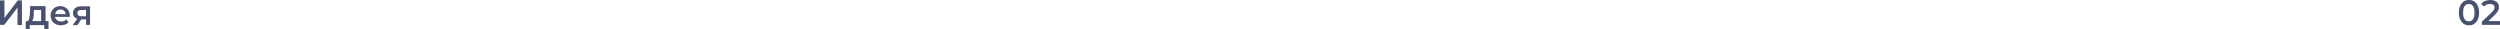 <?xml version="1.0" encoding="UTF-8"?> <!-- Generator: Adobe Illustrator 18.0.0, SVG Export Plug-In . SVG Version: 6.00 Build 0) --> <svg xmlns="http://www.w3.org/2000/svg" xmlns:xlink="http://www.w3.org/1999/xlink" id="Слой_1" x="0px" y="0px" viewBox="0 0 1185.3 13.8" xml:space="preserve"> <g> <g> <g> <path fill="#485270" d="M0,0.2h2.1v8.3l6.3-8.3h2v11.7H8.3V3.6L2,11.8H0V0.2z"></path> <path fill="#485270" d="M23,10.1v3.8H21v-2h-6.9v2h-1.9v-3.8h0.4c0.6,0,1-0.4,1.2-1.1c0.2-0.7,0.3-1.7,0.4-3l0.1-3.1h7.3v7.1H23z M15.8,8.6c-0.1,0.6-0.3,1.1-0.7,1.4h4.4V4.7h-3.4l-0.1,1.4C16,7.2,16,8,15.8,8.6z"></path> <path fill="#485270" d="M33.1,8h-7c0.1,0.7,0.4,1.2,1,1.6c0.5,0.4,1.2,0.6,1.9,0.6c1,0,1.8-0.3,2.4-1l1.1,1.3 c-0.4,0.5-0.9,0.8-1.5,1.1c-0.6,0.2-1.3,0.4-2.1,0.4c-1,0-1.8-0.2-2.6-0.6c-0.7-0.4-1.3-0.9-1.7-1.6C24.3,9,24,8.3,24,7.4 c0-0.9,0.2-1.6,0.6-2.3c0.4-0.7,0.9-1.2,1.6-1.6s1.5-0.6,2.4-0.6c0.9,0,1.6,0.2,2.3,0.6c0.7,0.4,1.2,0.9,1.6,1.6 c0.4,0.7,0.6,1.5,0.6,2.4C33.1,7.6,33.1,7.8,33.1,8z M27,5.1c-0.5,0.4-0.7,0.9-0.8,1.6h5c-0.1-0.6-0.4-1.2-0.8-1.6 c-0.5-0.4-1-0.6-1.7-0.6C28,4.5,27.4,4.7,27,5.1z"></path> <path fill="#485270" d="M42.7,2.9v8.9h-1.9V9.2h-2.3l-1.8,2.7h-2.2l2.1-3c-0.6-0.2-1.1-0.6-1.5-1c-0.3-0.5-0.5-1-0.5-1.7 c0-1,0.4-1.8,1.1-2.4c0.7-0.6,1.7-0.8,3-0.8H42.7z M36.7,6.2c0,1,0.7,1.5,1.9,1.5h2.2v-3h-2.2C37.3,4.7,36.7,5.2,36.7,6.2z"></path> </g> </g> <g> <g> <path fill="#485270" d="M1168.1,11.3c-0.7-0.5-1.3-1.2-1.7-2.1c-0.4-0.9-0.6-2-0.6-3.2s0.2-2.3,0.6-3.2c0.4-0.9,1-1.6,1.7-2.1 c0.7-0.5,1.6-0.7,2.5-0.7c0.9,0,1.8,0.2,2.5,0.7c0.7,0.5,1.3,1.2,1.7,2.1c0.4,0.9,0.6,2,0.6,3.2s-0.2,2.3-0.6,3.2 c-0.4,0.9-1,1.6-1.7,2.1c-0.7,0.5-1.6,0.7-2.5,0.7C1169.6,12,1168.8,11.8,1168.1,11.3z M1172.5,9.1c0.5-0.7,0.7-1.7,0.7-3.1 c0-1.4-0.2-2.4-0.7-3.1c-0.5-0.7-1.1-1-2-1c-0.8,0-1.5,0.3-2,1c-0.5,0.7-0.7,1.7-0.7,3.1c0,1.4,0.2,2.4,0.7,3.1 c0.5,0.7,1.1,1,2,1C1171.4,10.1,1172.1,9.8,1172.5,9.1z"></path> <path fill="#485270" d="M1185.3,10v1.8h-8.6v-1.5l4.6-4.4c0.5-0.5,0.9-0.9,1.1-1.3c0.2-0.4,0.3-0.7,0.3-1.1c0-0.5-0.2-1-0.6-1.2 c-0.4-0.3-0.9-0.4-1.6-0.4c-1.2,0-2.1,0.4-2.7,1.2l-1.5-1.2c0.5-0.6,1.1-1.1,1.8-1.4c0.8-0.3,1.6-0.5,2.6-0.5 c1.3,0,2.3,0.3,3,0.9c0.8,0.6,1.1,1.4,1.1,2.4c0,0.6-0.1,1.2-0.4,1.8c-0.3,0.6-0.8,1.2-1.5,1.9l-3.1,3H1185.3z"></path> </g> </g> </g> </svg> 